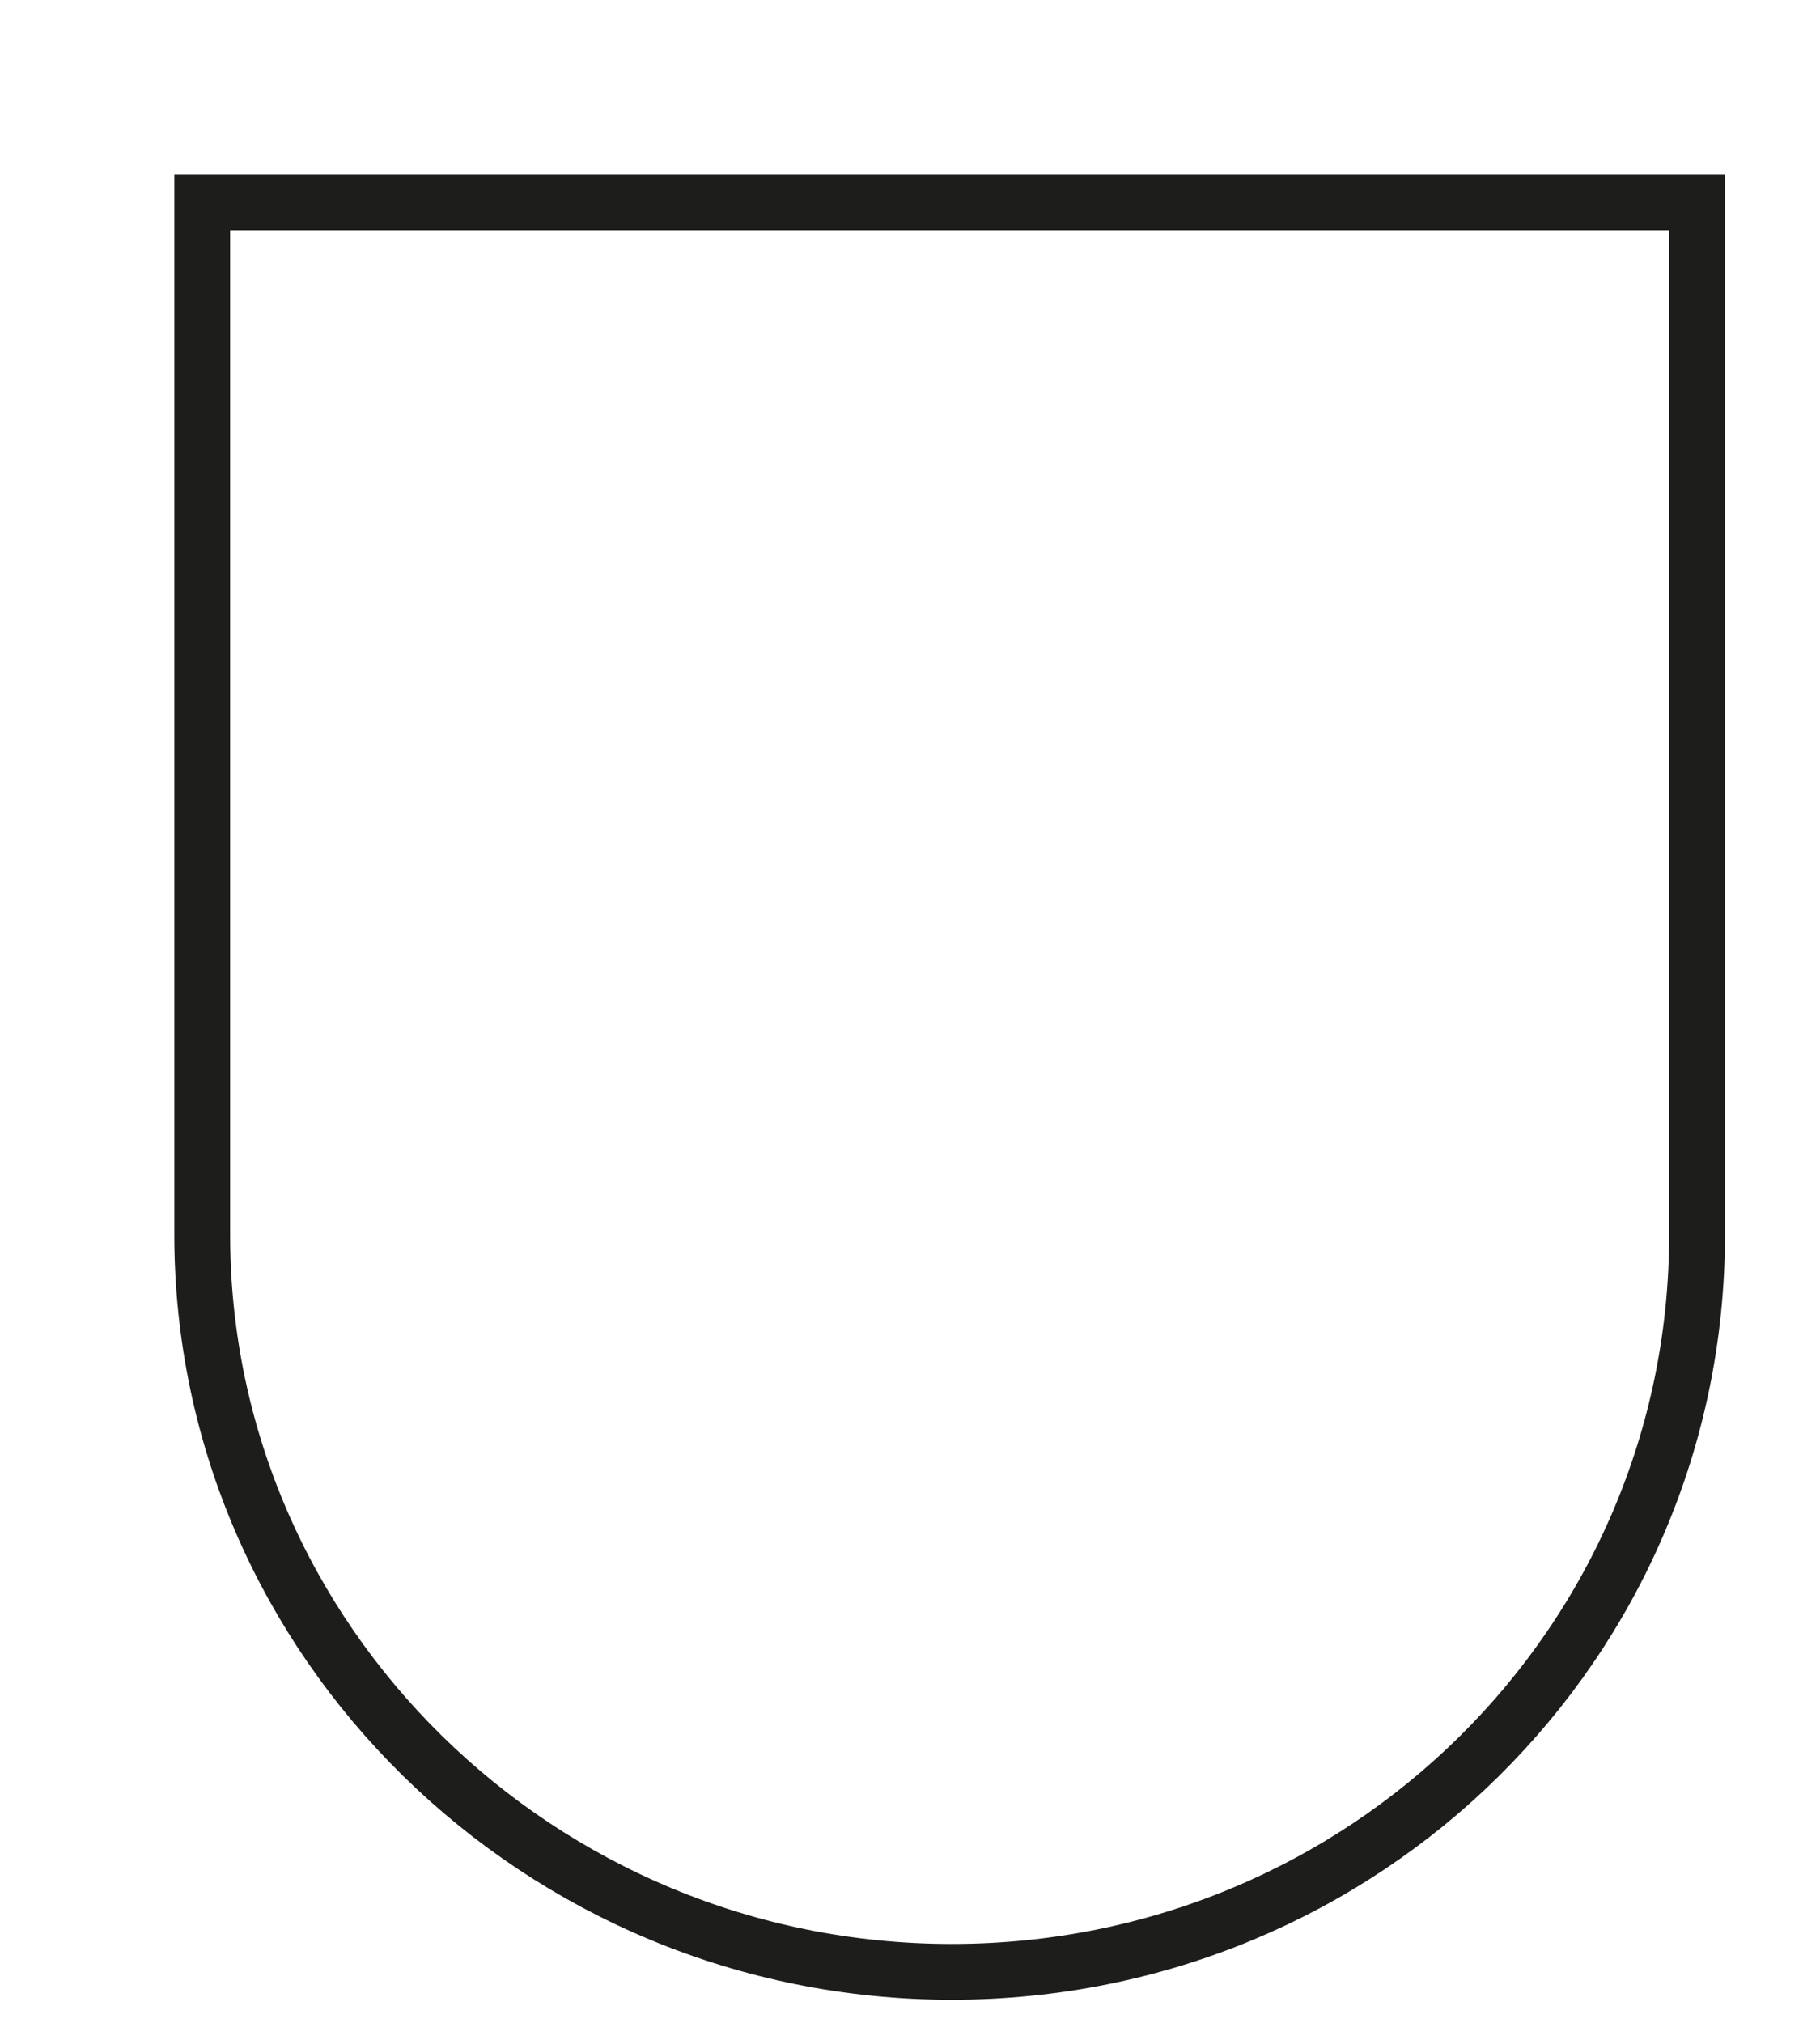 <?xml version="1.0" encoding="utf-8"?>
<svg xmlns="http://www.w3.org/2000/svg" fill="none" height="100%" overflow="visible" preserveAspectRatio="none" style="display: block;" viewBox="0 0 9 10" width="100%">
<path d="M8.392 6.104C8.392 8.123 6.746 9.748 4.706 9.748C2.667 9.748 1 8.113 1 6.104V1H8.392V6.104Z" id="Vector" stroke="#1D1D1B" stroke-miterlimit="3.864" stroke-width="0.276"/>
</svg>